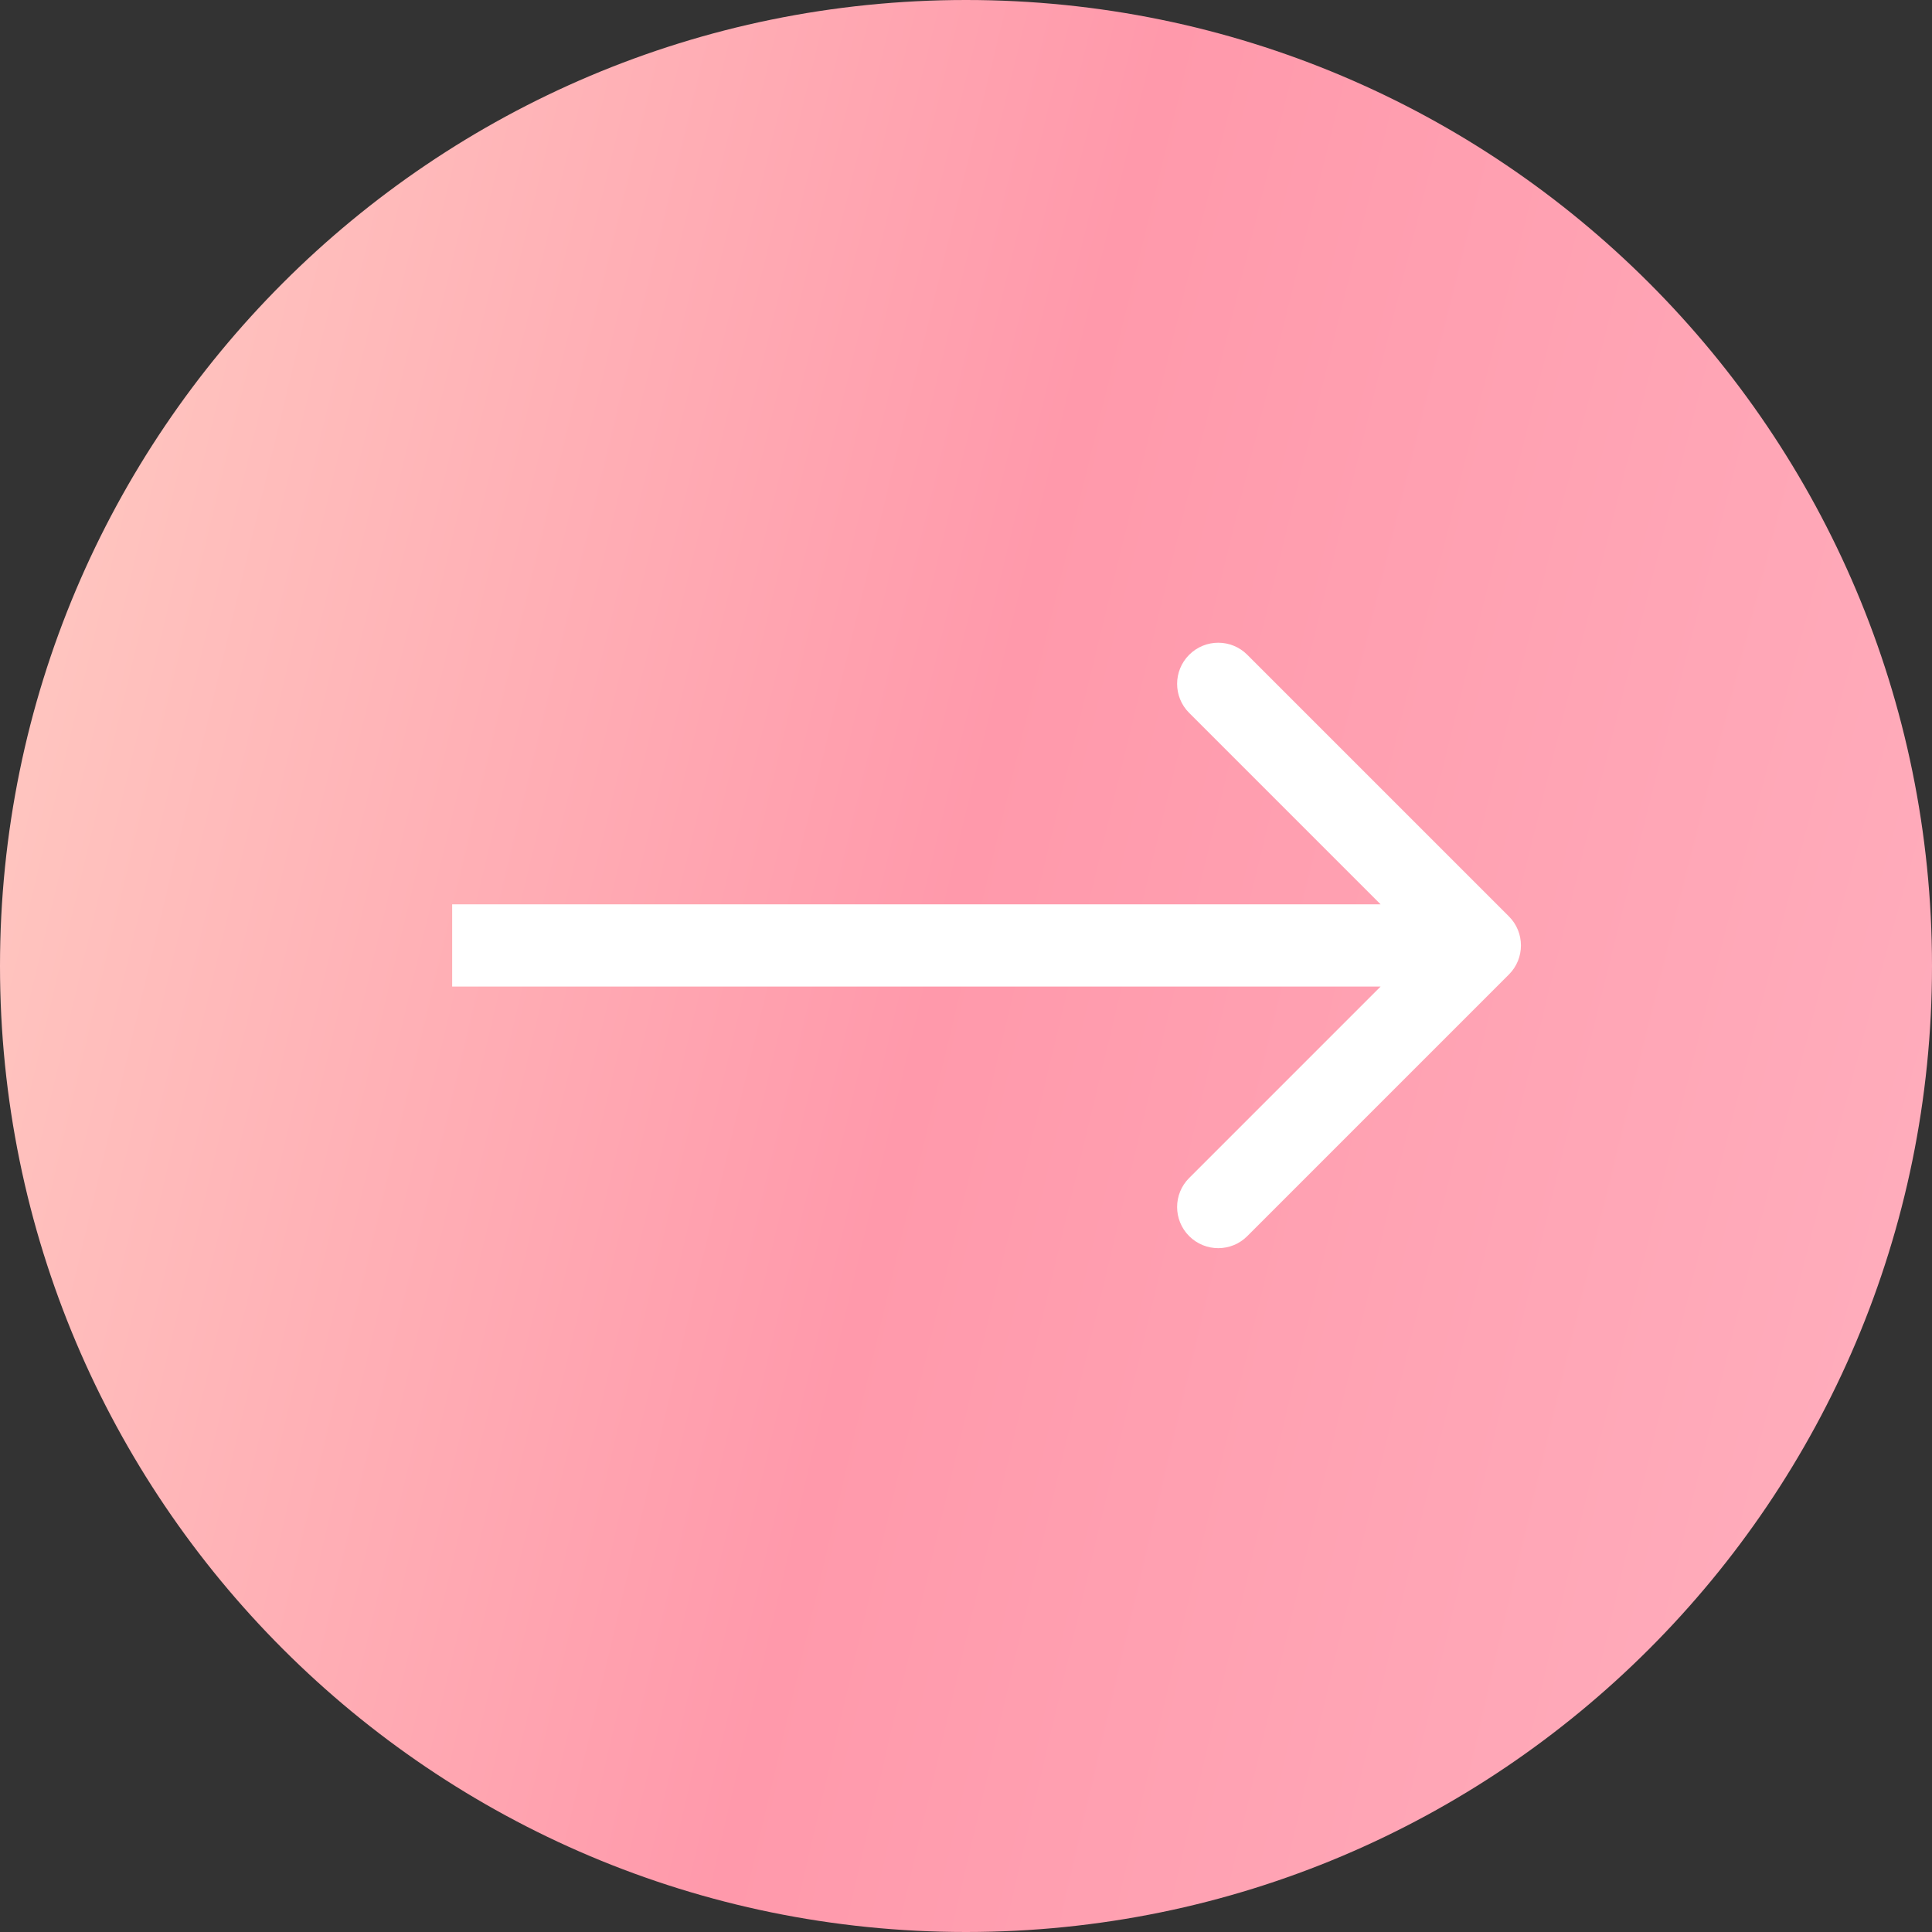 <?xml version="1.0" encoding="UTF-8"?> <svg xmlns="http://www.w3.org/2000/svg" width="47" height="47" viewBox="0 0 47 47" fill="none"><rect x="0" y="0" width="47" height="47" fill="#333333" stroke="none"/> <g clip-path="url(#clip0_206_2)"> <path d="M47 23.5C47 10.521 36.479 0 23.5 0C10.521 0 0 10.521 0 23.5C0 36.479 10.521 47 23.5 47C36.479 47 47 36.479 47 23.5Z" fill="url(#paint0_radial_206_2)"></path> <path d="M36.707 23.707C37.098 23.317 37.098 22.683 36.707 22.293L30.343 15.929C29.953 15.538 29.32 15.538 28.929 15.929C28.538 16.32 28.538 16.953 28.929 17.343L34.586 23L28.929 28.657C28.538 29.047 28.538 29.68 28.929 30.071C29.32 30.462 29.953 30.462 30.343 30.071L36.707 23.707ZM11 24H36V22H11V24Z" fill="white"></path> </g> <defs> <radialGradient id="paint0_radial_206_2" cx="0" cy="0" r="1" gradientUnits="userSpaceOnUse" gradientTransform="translate(47 32.378) rotate(-165.246) scale(48.603 499.438)"> <stop stop-color="#FFADBC"></stop> <stop offset="0.527" stop-color="#FF99AB"></stop> <stop offset="1" stop-color="#FFC4BF"></stop> </radialGradient> <clipPath id="clip0_206_2"> <rect width="47" height="47" fill="white"></rect> </clipPath> </defs> </svg> 